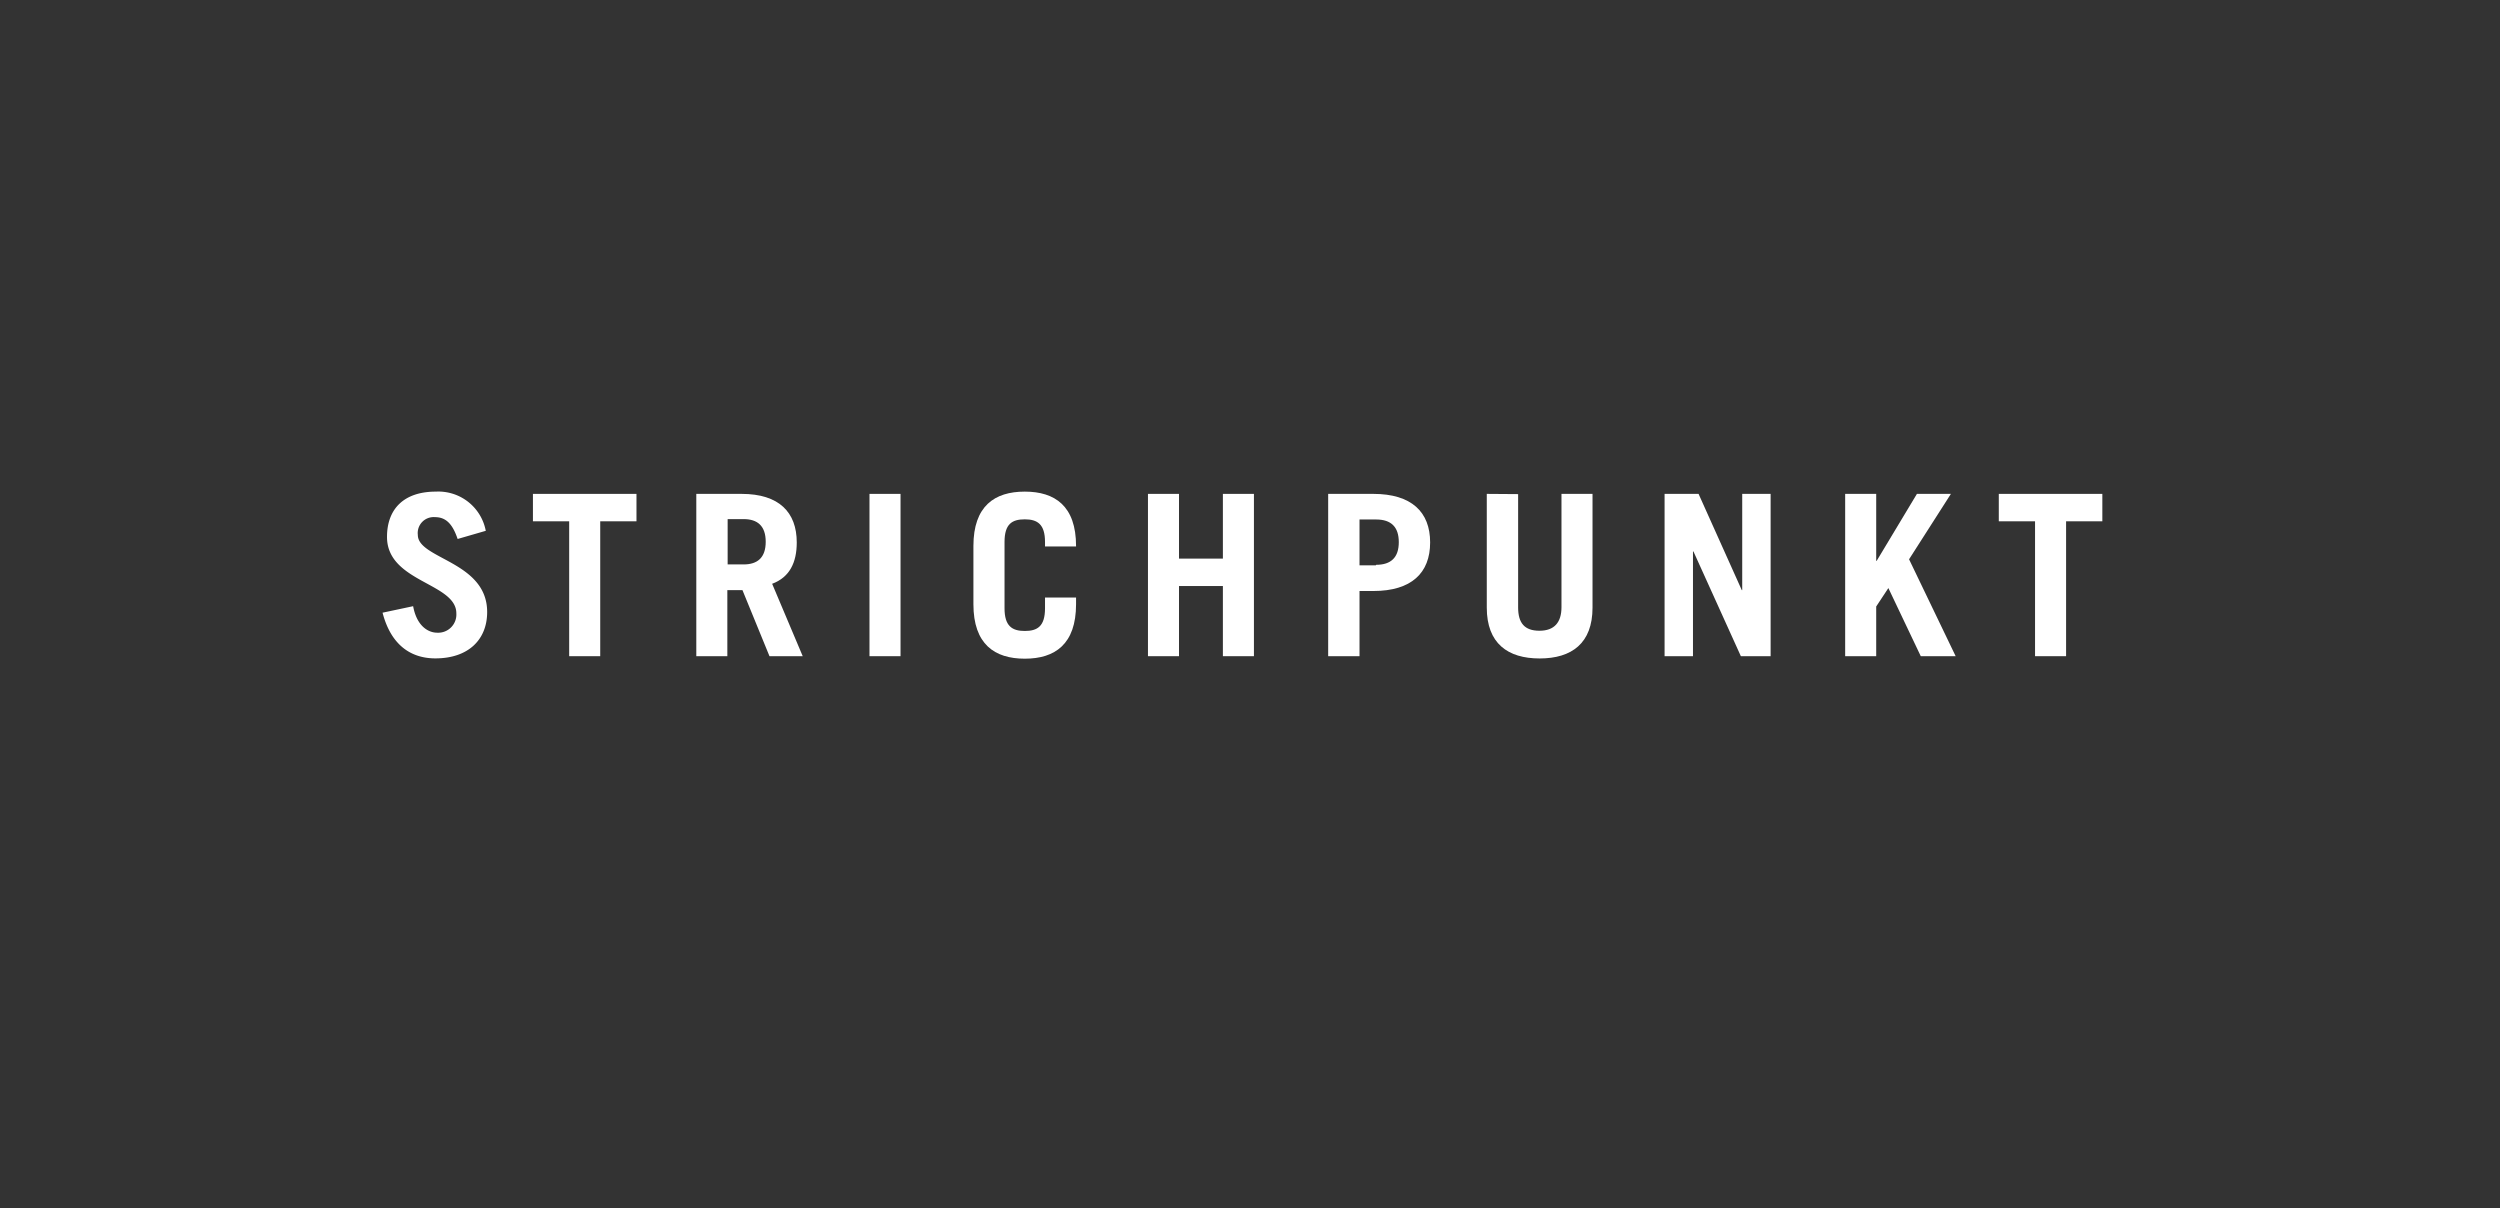 <svg id="Layer_1" data-name="Layer 1" xmlns="http://www.w3.org/2000/svg" width="331" height="160" viewBox="0 0 331 160">
  <rect x="0" y="0" width="331" height="160" fill="#333333" stroke="none"/>
  <g>
    <polygon points="264.64 65.39 264.64 69.02 269.44 69.02 269.44 86.88 273.55 86.88 273.55 69.02 278.35 69.02 278.35 65.39 264.64 65.39 264.64 65.39" style="fill: #fff"/>
    <polygon points="248.41 86.88 248.41 80.3 250.02 77.86 254.31 86.88 258.93 86.88 252.76 74.05 258.3 65.39 253.8 65.39 248.47 74.26 248.41 74.26 248.41 65.39 244.3 65.39 244.3 86.88 248.41 86.88 248.41 86.88" style="fill: #fff"/>
    <polygon points="224.15 86.88 224.15 73.01 224.21 73.01 230.49 86.88 234.43 86.88 234.43 65.39 230.67 65.39 230.67 78.13 230.61 78.13 224.89 65.39 220.39 65.39 220.39 86.88 224.15 86.88 224.15 86.88" style="fill: #fff"/>
    <path d="M196.85,65.39V80.45c0,4.73,2.77,6.73,7,6.73s7-2,7-6.73V65.39h-4.11v15c0,2-.93,3.12-2.92,3.12S201,82.47,201,80.42v-15Z" style="fill: #fff"/>
    <path d="M182.16,74.85H180V68.78h2.2q3,0,3,3t-3,3Zm-.38-9.46h-5.93V86.88H180V78.25h1.82c5.06,0,7.53-2.39,7.53-6.43s-2.47-6.43-7.53-6.43Z" style="fill: #fff"/>
    <polygon points="156.1 86.88 156.1 77.59 161.91 77.59 161.91 86.88 166.02 86.88 166.02 65.39 161.91 65.39 161.91 73.96 156.1 73.96 156.1 65.39 151.99 65.39 151.99 86.88 156.1 86.88 156.1 86.88" style="fill: #fff"/>
    <path d="M133,71.76c0-2.39,1-3,2.68-3s2.68.65,2.68,3v.59h4.11v-.06c0-5.3-2.8-7.2-6.79-7.2s-6.8,1.9-6.8,7.2V80c0,5.3,2.81,7.21,6.8,7.21s6.79-1.91,6.79-7.21v-.89h-4.11v1.43c0,2.38-1,3-2.68,3s-2.68-.65-2.68-3V71.76Z" style="fill: #fff"/>
    <polygon points="119.23 86.88 119.23 71.04 119.23 65.39 115.12 65.39 115.12 86.88 119.23 86.88 119.23 86.88" style="fill: #fff"/>
    <path d="M98.46,74.73H96.34v-6h2.12c1.82,0,2.92.89,2.92,3s-1.1,3-2.92,3Zm3.78,2.56c2.3-.86,3.25-2.8,3.25-5.47,0-4-2.35-6.43-7.3-6.43h-6V86.88h4.11V78.13h2l3.58,8.75h4.4l-4.05-9.59Z" style="fill: #fff"/>
    <polygon points="70.56 65.39 70.56 69.02 75.36 69.02 75.36 86.88 79.47 86.88 79.47 69.02 84.27 69.02 84.27 65.39 70.56 65.39 70.56 65.39" style="fill: #fff"/>
    <path d="M64.32,70.3a6.39,6.39,0,0,0-6.61-5.21c-4.26,0-6.47,2.32-6.47,6,0,6,9.18,6.07,9.18,10.12a2.41,2.41,0,0,1-2.53,2.56c-1.23,0-2.72-.92-3.19-3.51l-4.05.86c1.1,4.23,3.69,6.05,7,6.05,4.32,0,6.85-2.45,6.85-6.14,0-6.72-9.18-7-9.18-10.21a2.11,2.11,0,0,1,2.27-2.35c1.43,0,2.32.87,3,2.89l3.69-1.07Z" style="fill: #fff"/>
  </g>
</svg>
